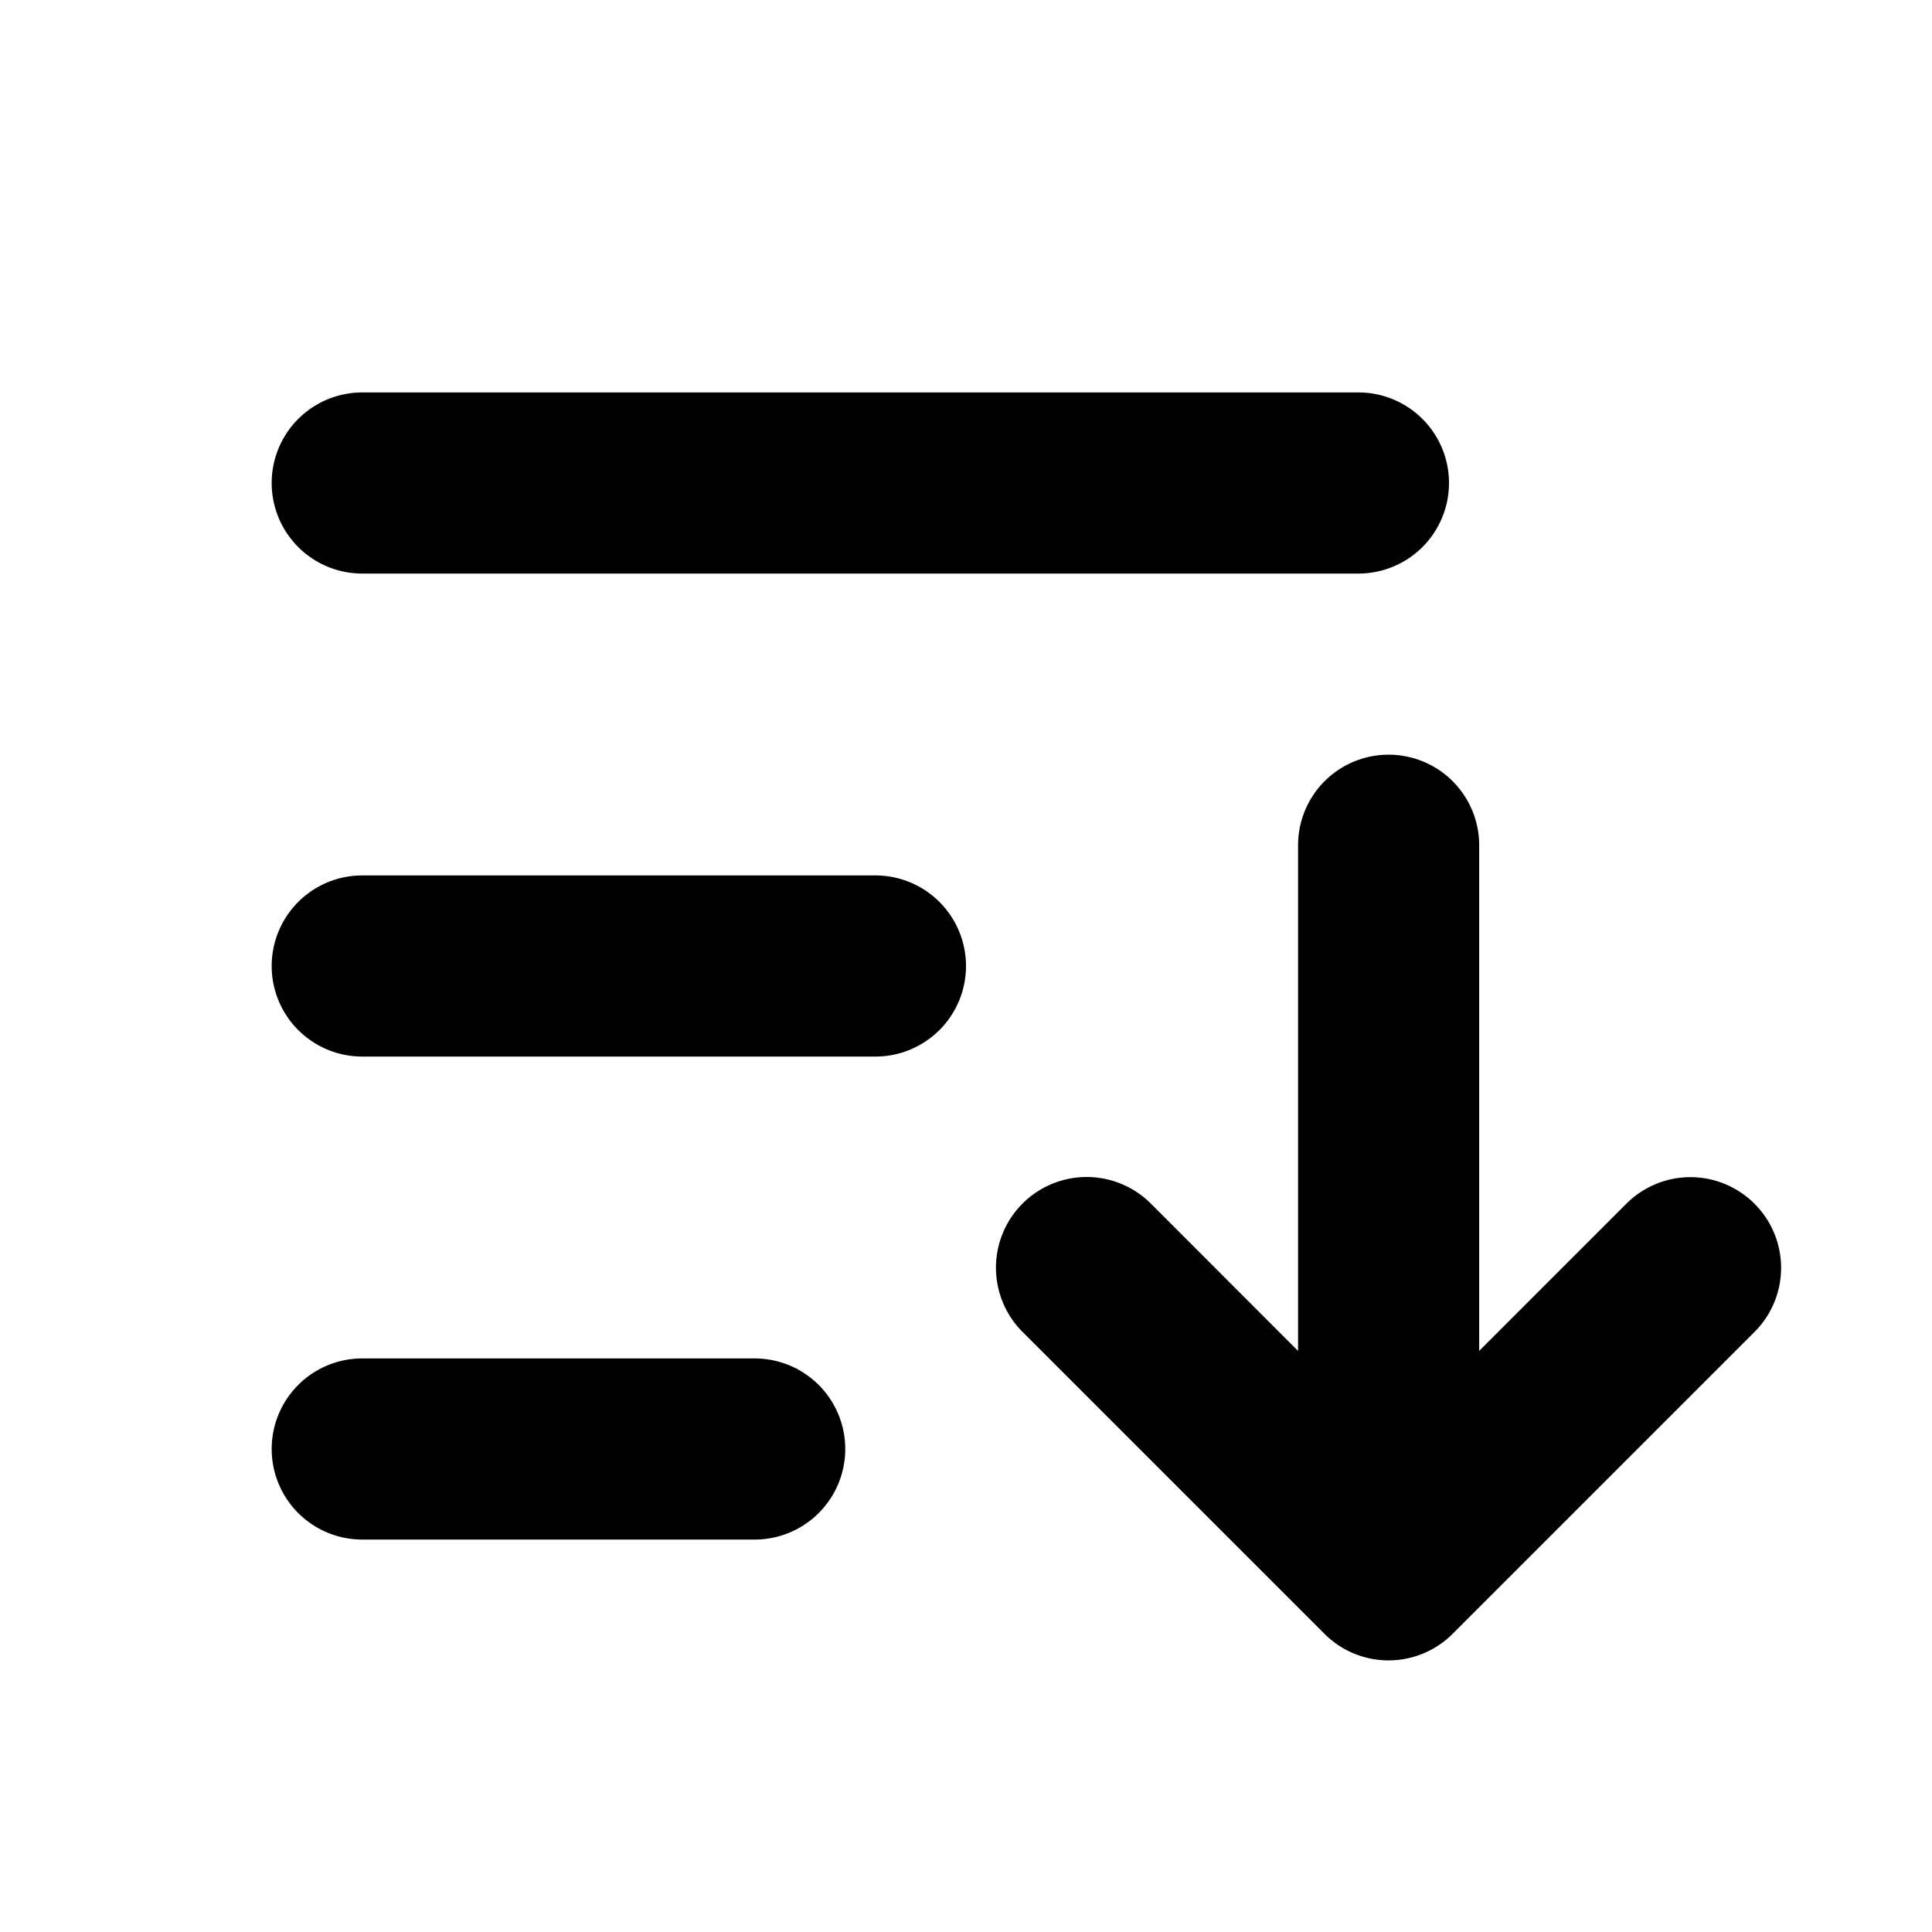 <svg xmlns="http://www.w3.org/2000/svg" viewBox="0 0 256 256" fill="currentColor"><path d="M128,128a12,12,0,0,1-12,12H48a12,12,0,0,1,0-24h68A12,12,0,0,1,128,128ZM48,76H180a12,12,0,0,0,0-24H48a12,12,0,0,0,0,24Zm52,104H48a12,12,0,0,0,0,24h52a12,12,0,0,0,0-24Zm132.49-20.49a12,12,0,0,0-17,0L196,179V112a12,12,0,0,0-24,0v67l-19.51-19.52a12,12,0,0,0-17,17l40,40a12,12,0,0,0,17,0l40-40A12,12,0,0,0,232.49,159.51Z"/></svg>